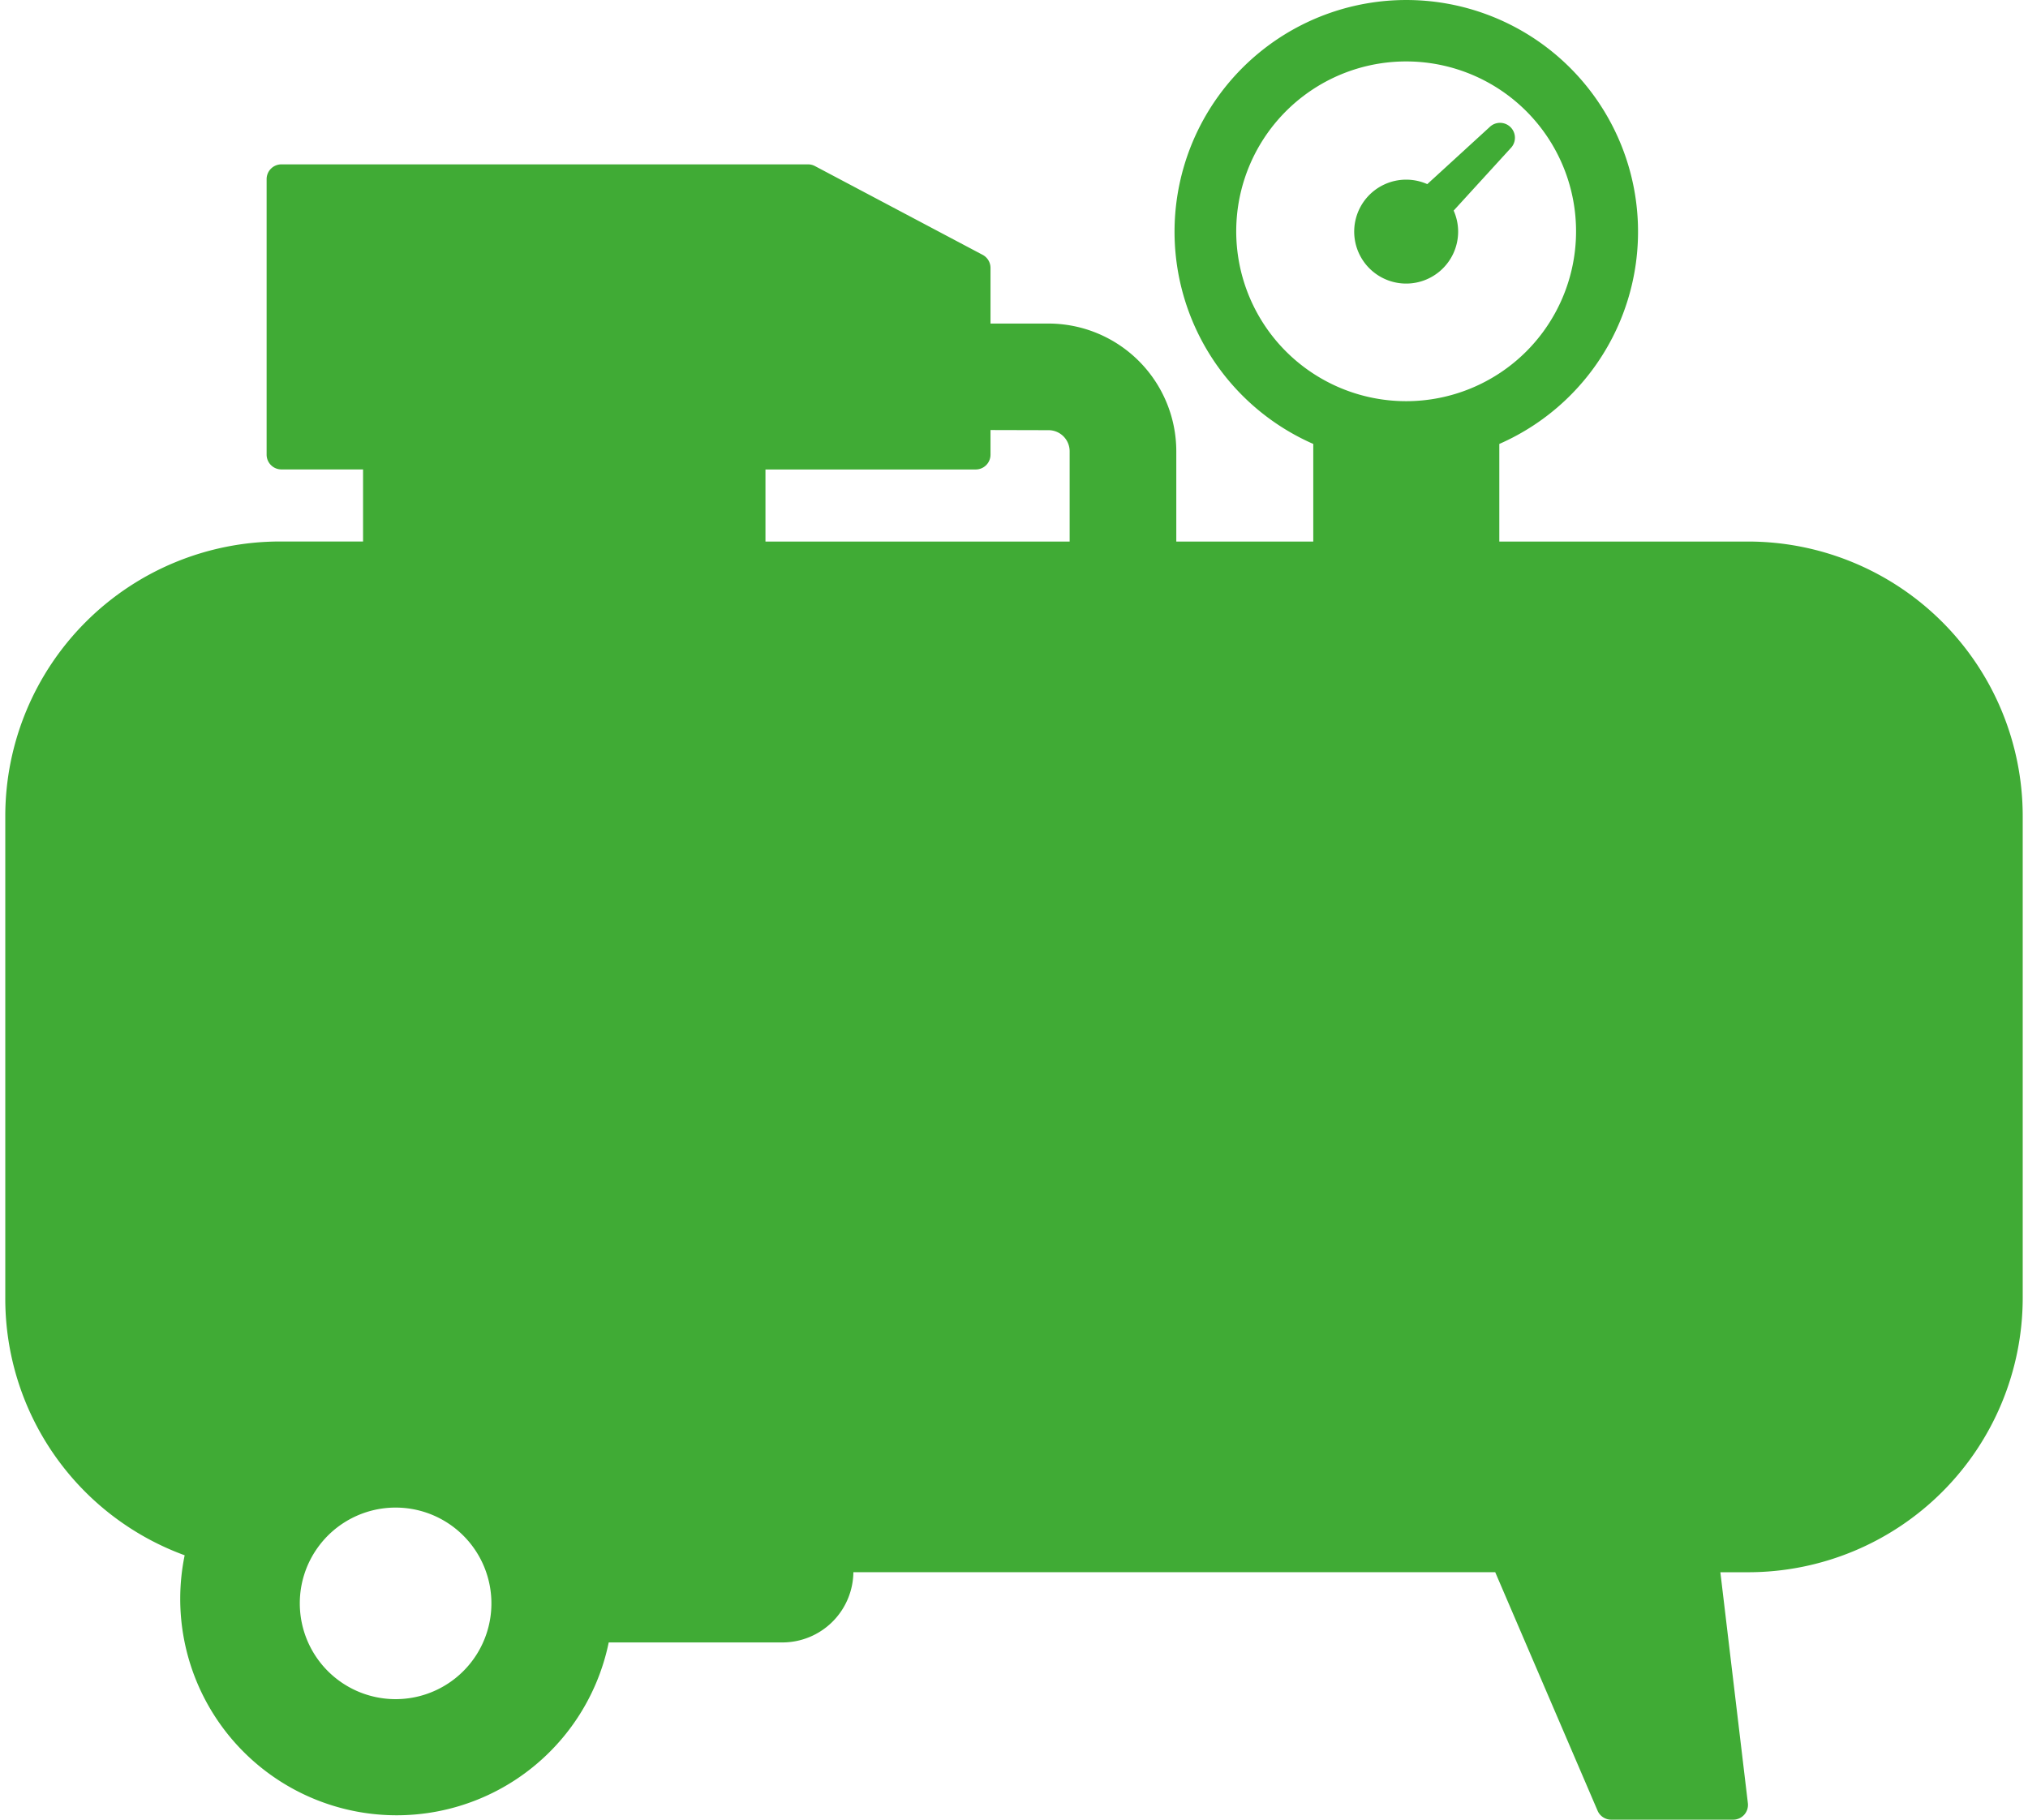 <?xml version="1.0"?>
<svg xmlns="http://www.w3.org/2000/svg" id="Ebene_1" data-name="Ebene 1" viewBox="0 0 409.15 369.11" width="78" height="70"><defs><style>.cls-1{fill:#40ab35;}</style></defs><path class="cls-1" d="M353.52,109.85H303V90.05h0a47,47,0,1,0-37.73,0h0v19.8H237.49V91.54a25.94,25.94,0,0,0-25.91-25.91H199.81V54.35a3,3,0,0,0-1.6-2.66l-34-18a3,3,0,0,0-1.41-.35H56a3,3,0,0,0-3,3V92.22a3,3,0,0,0,3,3H72.56v14.62H55.66A55.72,55.72,0,0,0,0,165.51v97.78a55.39,55.39,0,0,0,36.38,52.19h0a43.89,43.89,0,1,0,86,17.68H157.6A14.41,14.41,0,0,0,172,318.91H302.17l20.76,48.38a3,3,0,0,0,2.77,1.82h24.73a3,3,0,0,0,2.24-1,3,3,0,0,0,.74-2.35l-5.58-46.84h5.69a55.69,55.69,0,0,0,55.63-55.62V165.51A55.71,55.71,0,0,0,353.52,109.85ZM259.77,71.32a34.46,34.46,0,1,1,48.67,0A34.47,34.47,0,0,1,259.77,71.32ZM63.35,313.94a19.43,19.43,0,1,1-3.62,11.29A19.37,19.37,0,0,1,63.35,313.94ZM211.58,87.26a4.28,4.28,0,0,1,4.28,4.28v18.31H154.17V95.23h42.64a3,3,0,0,0,3-3v-5Z"/><path class="cls-1" d="M294.65,47a10.49,10.49,0,0,0-.91-4.28h0l11.55-12.65A3,3,0,0,0,301,25.81L288.39,37.35A10.54,10.54,0,1,0,294.65,47Z"/></svg>
